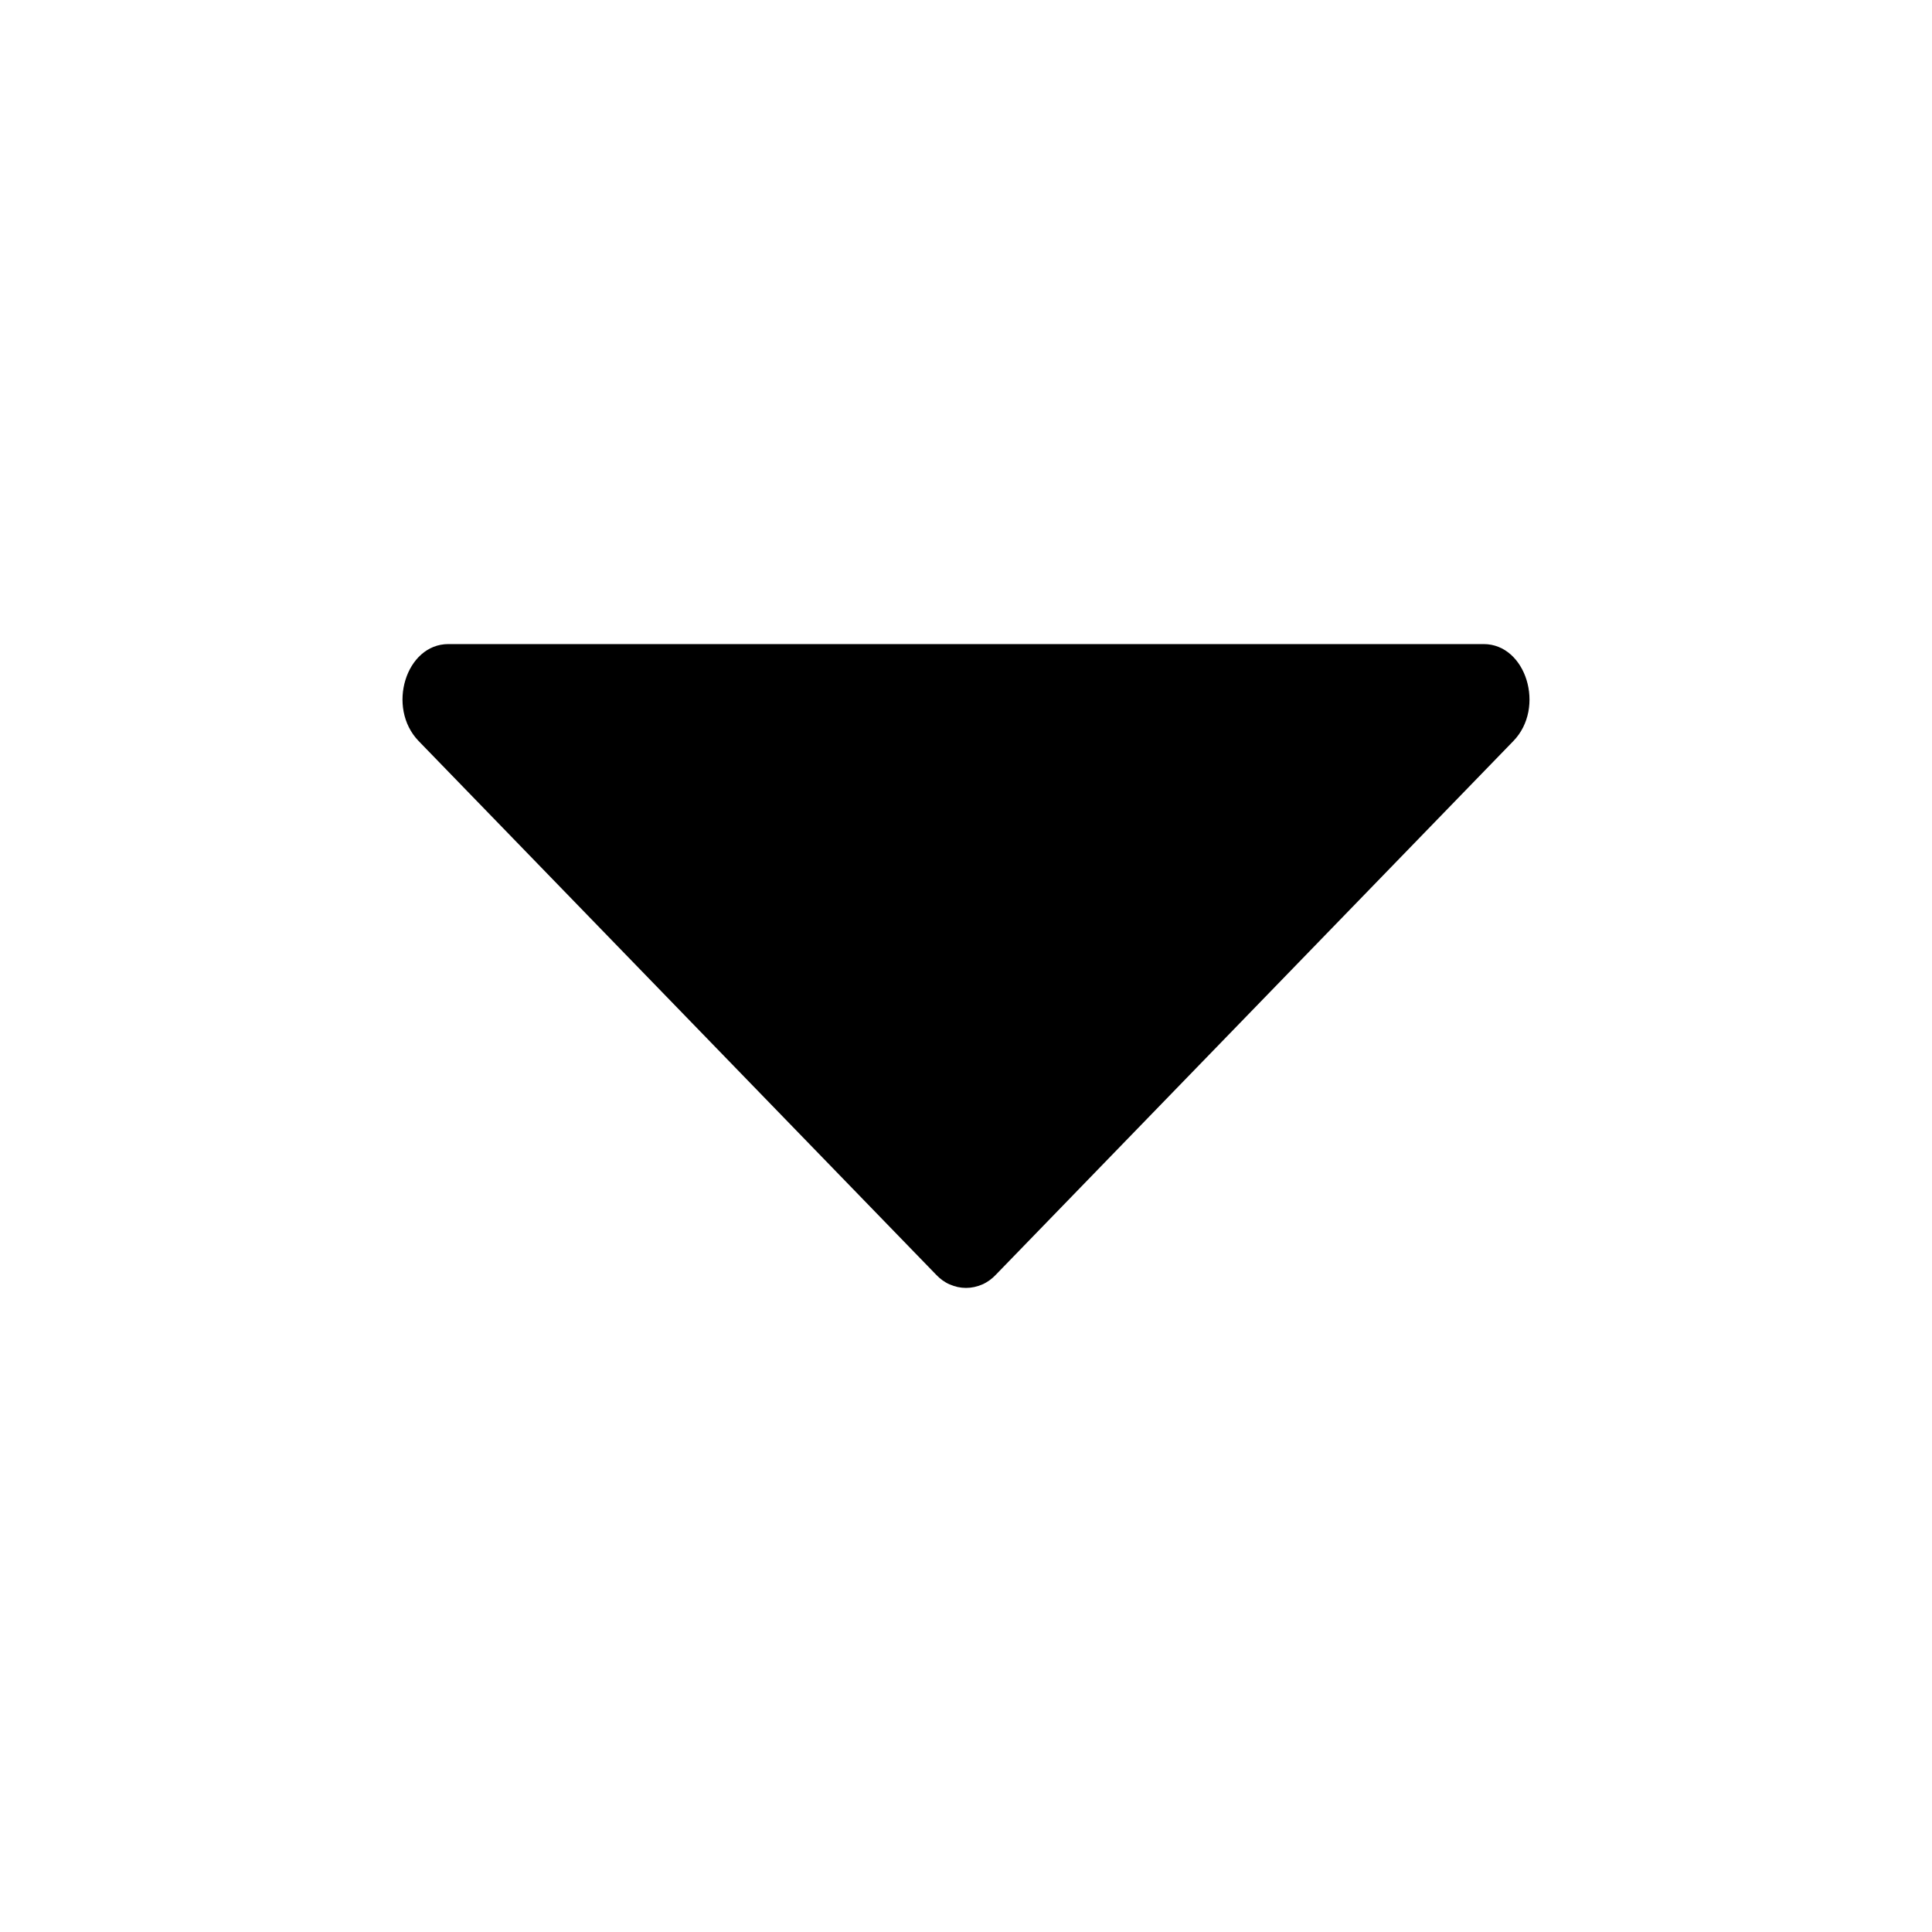<svg width="16" height="16" viewBox="0 0 16 16" fill="none" xmlns="http://www.w3.org/2000/svg">
<path d="M8.247 10.557L12.533 6.137C12.801 5.861 12.639 5.334 12.287 5.334H3.713C3.361 5.334 3.199 5.86 3.467 6.137L7.753 10.557C7.785 10.591 7.823 10.619 7.865 10.637C7.908 10.656 7.954 10.666 8 10.666C8.046 10.666 8.092 10.656 8.135 10.637C8.177 10.619 8.215 10.591 8.247 10.557Z" fill="black"/>
</svg>
